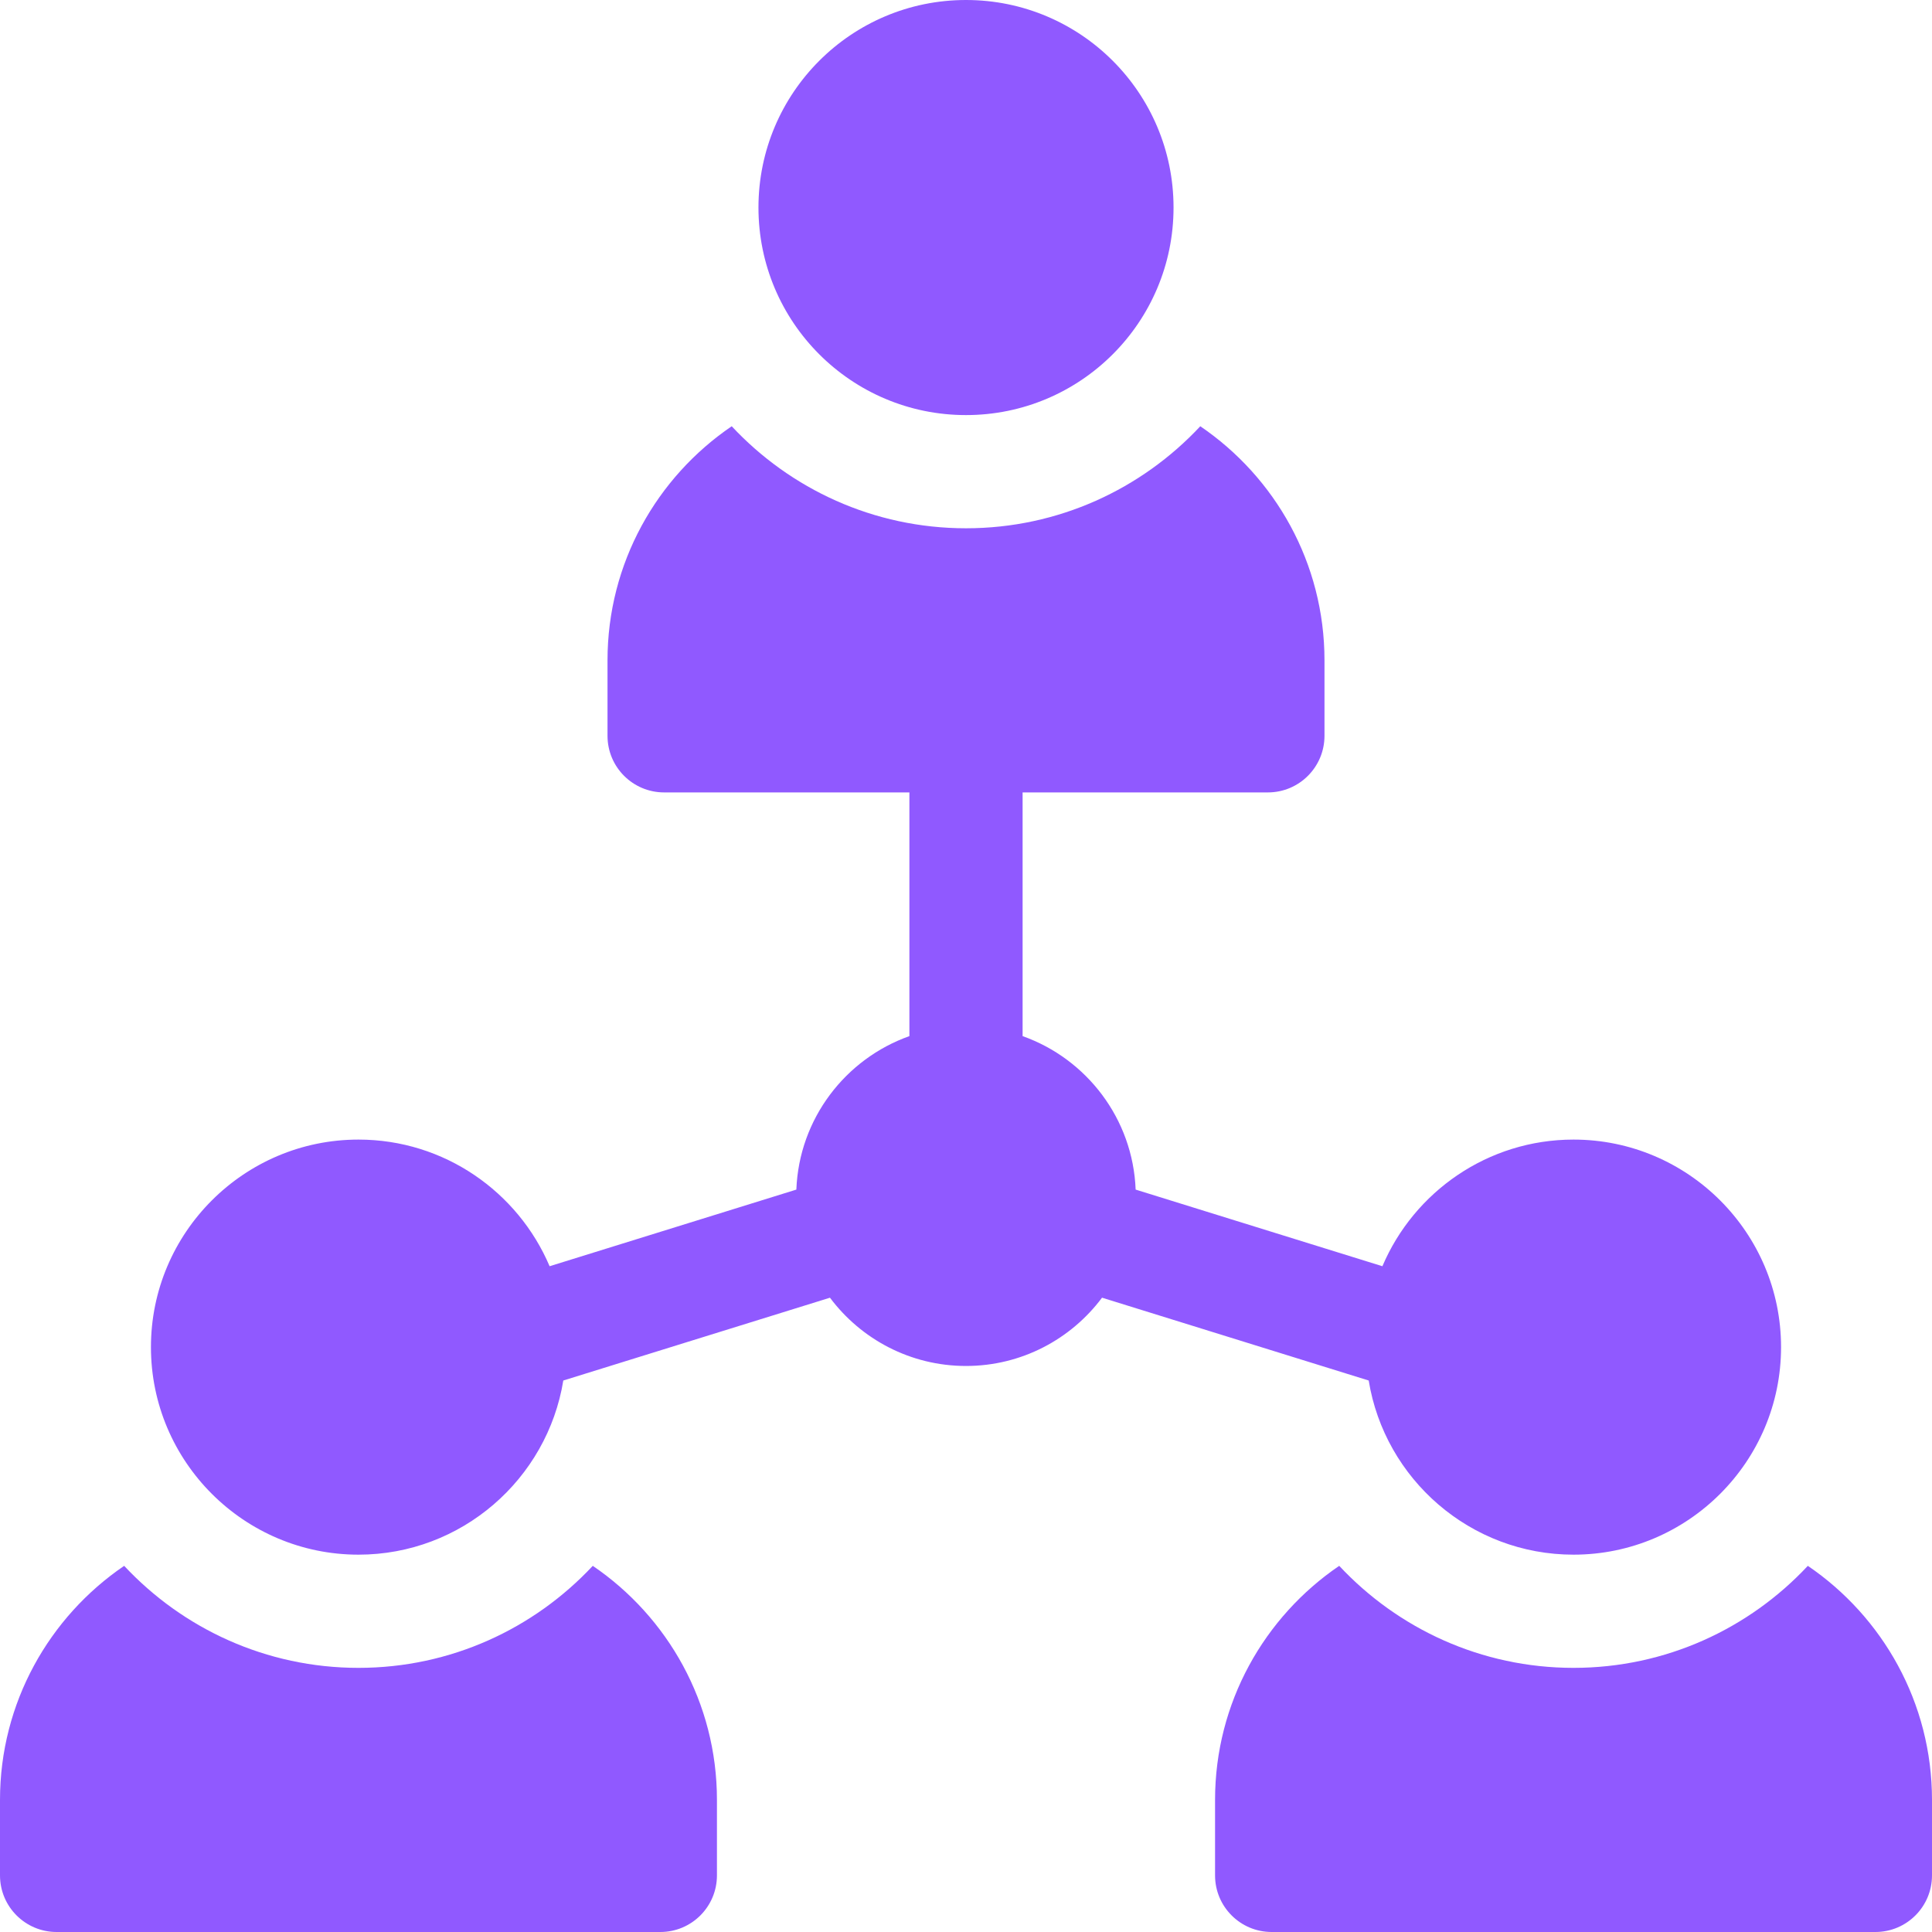<svg width="78" height="78" viewBox="0 0 78 78" fill="none" xmlns="http://www.w3.org/2000/svg">
<g clip-path="url(#clip0_10_19)">
<path d="M39 16.758C43.627 16.758 47.379 13.006 47.379 8.379C47.379 3.751 43.627 0 39 0C34.373 0 30.621 3.751 30.621 8.379C30.621 13.006 34.373 16.758 39 16.758Z" fill="#9059FF"/>
<path d="M23.932 63.217C21.567 65.749 18.203 67.336 14.473 67.336C10.743 67.336 7.378 65.749 5.013 63.217C1.99 65.275 0 68.743 0 72.668V75.715C0 76.977 1.023 78 2.285 78H26.66C27.922 78 28.945 76.977 28.945 75.715V72.668C28.945 68.743 26.956 65.275 23.932 63.217Z" fill="#9059FF"/>
<path d="M72.987 63.217C70.622 65.749 67.257 67.336 63.527 67.336C59.797 67.336 56.433 65.749 54.068 63.217C51.044 65.275 49.055 68.743 49.055 72.668V75.715C49.055 76.977 50.078 78 51.34 78H75.715C76.977 78 78 76.977 78 75.715V72.668C78 68.743 76.01 65.275 72.987 63.217Z" fill="#9059FF"/>
<path d="M55.258 55.735C55.905 59.716 59.366 62.766 63.527 62.766C68.147 62.766 71.906 59.007 71.906 54.387C71.906 49.767 68.147 46.008 63.527 46.008C60.065 46.008 57.087 48.119 55.811 51.121L45.849 48.027C45.739 45.164 43.865 42.746 41.285 41.831V31.992H51.188C52.45 31.992 53.473 30.969 53.473 29.707V26.66C53.473 22.735 51.483 19.267 48.459 17.209C46.094 19.741 42.73 21.328 39 21.328C35.27 21.328 31.906 19.741 29.541 17.209C26.517 19.267 24.527 22.735 24.527 26.66V29.707C24.527 30.969 25.55 31.992 26.812 31.992H36.715V41.831C34.135 42.746 32.261 45.164 32.151 48.027L22.189 51.121C20.913 48.119 17.935 46.008 14.473 46.008C9.853 46.008 6.094 49.767 6.094 54.387C6.094 59.007 9.853 62.766 14.473 62.766C18.634 62.766 22.095 59.716 22.742 55.735L33.508 52.392C34.759 54.064 36.755 55.148 39 55.148C41.245 55.148 43.241 54.064 44.492 52.391L55.258 55.735Z" fill="#9059FF"/>
</g>
<defs>
<clipPath id="clip0_10_19">
<rect width="78" height="78" fill="white"/>
</clipPath>
</defs>
</svg>
